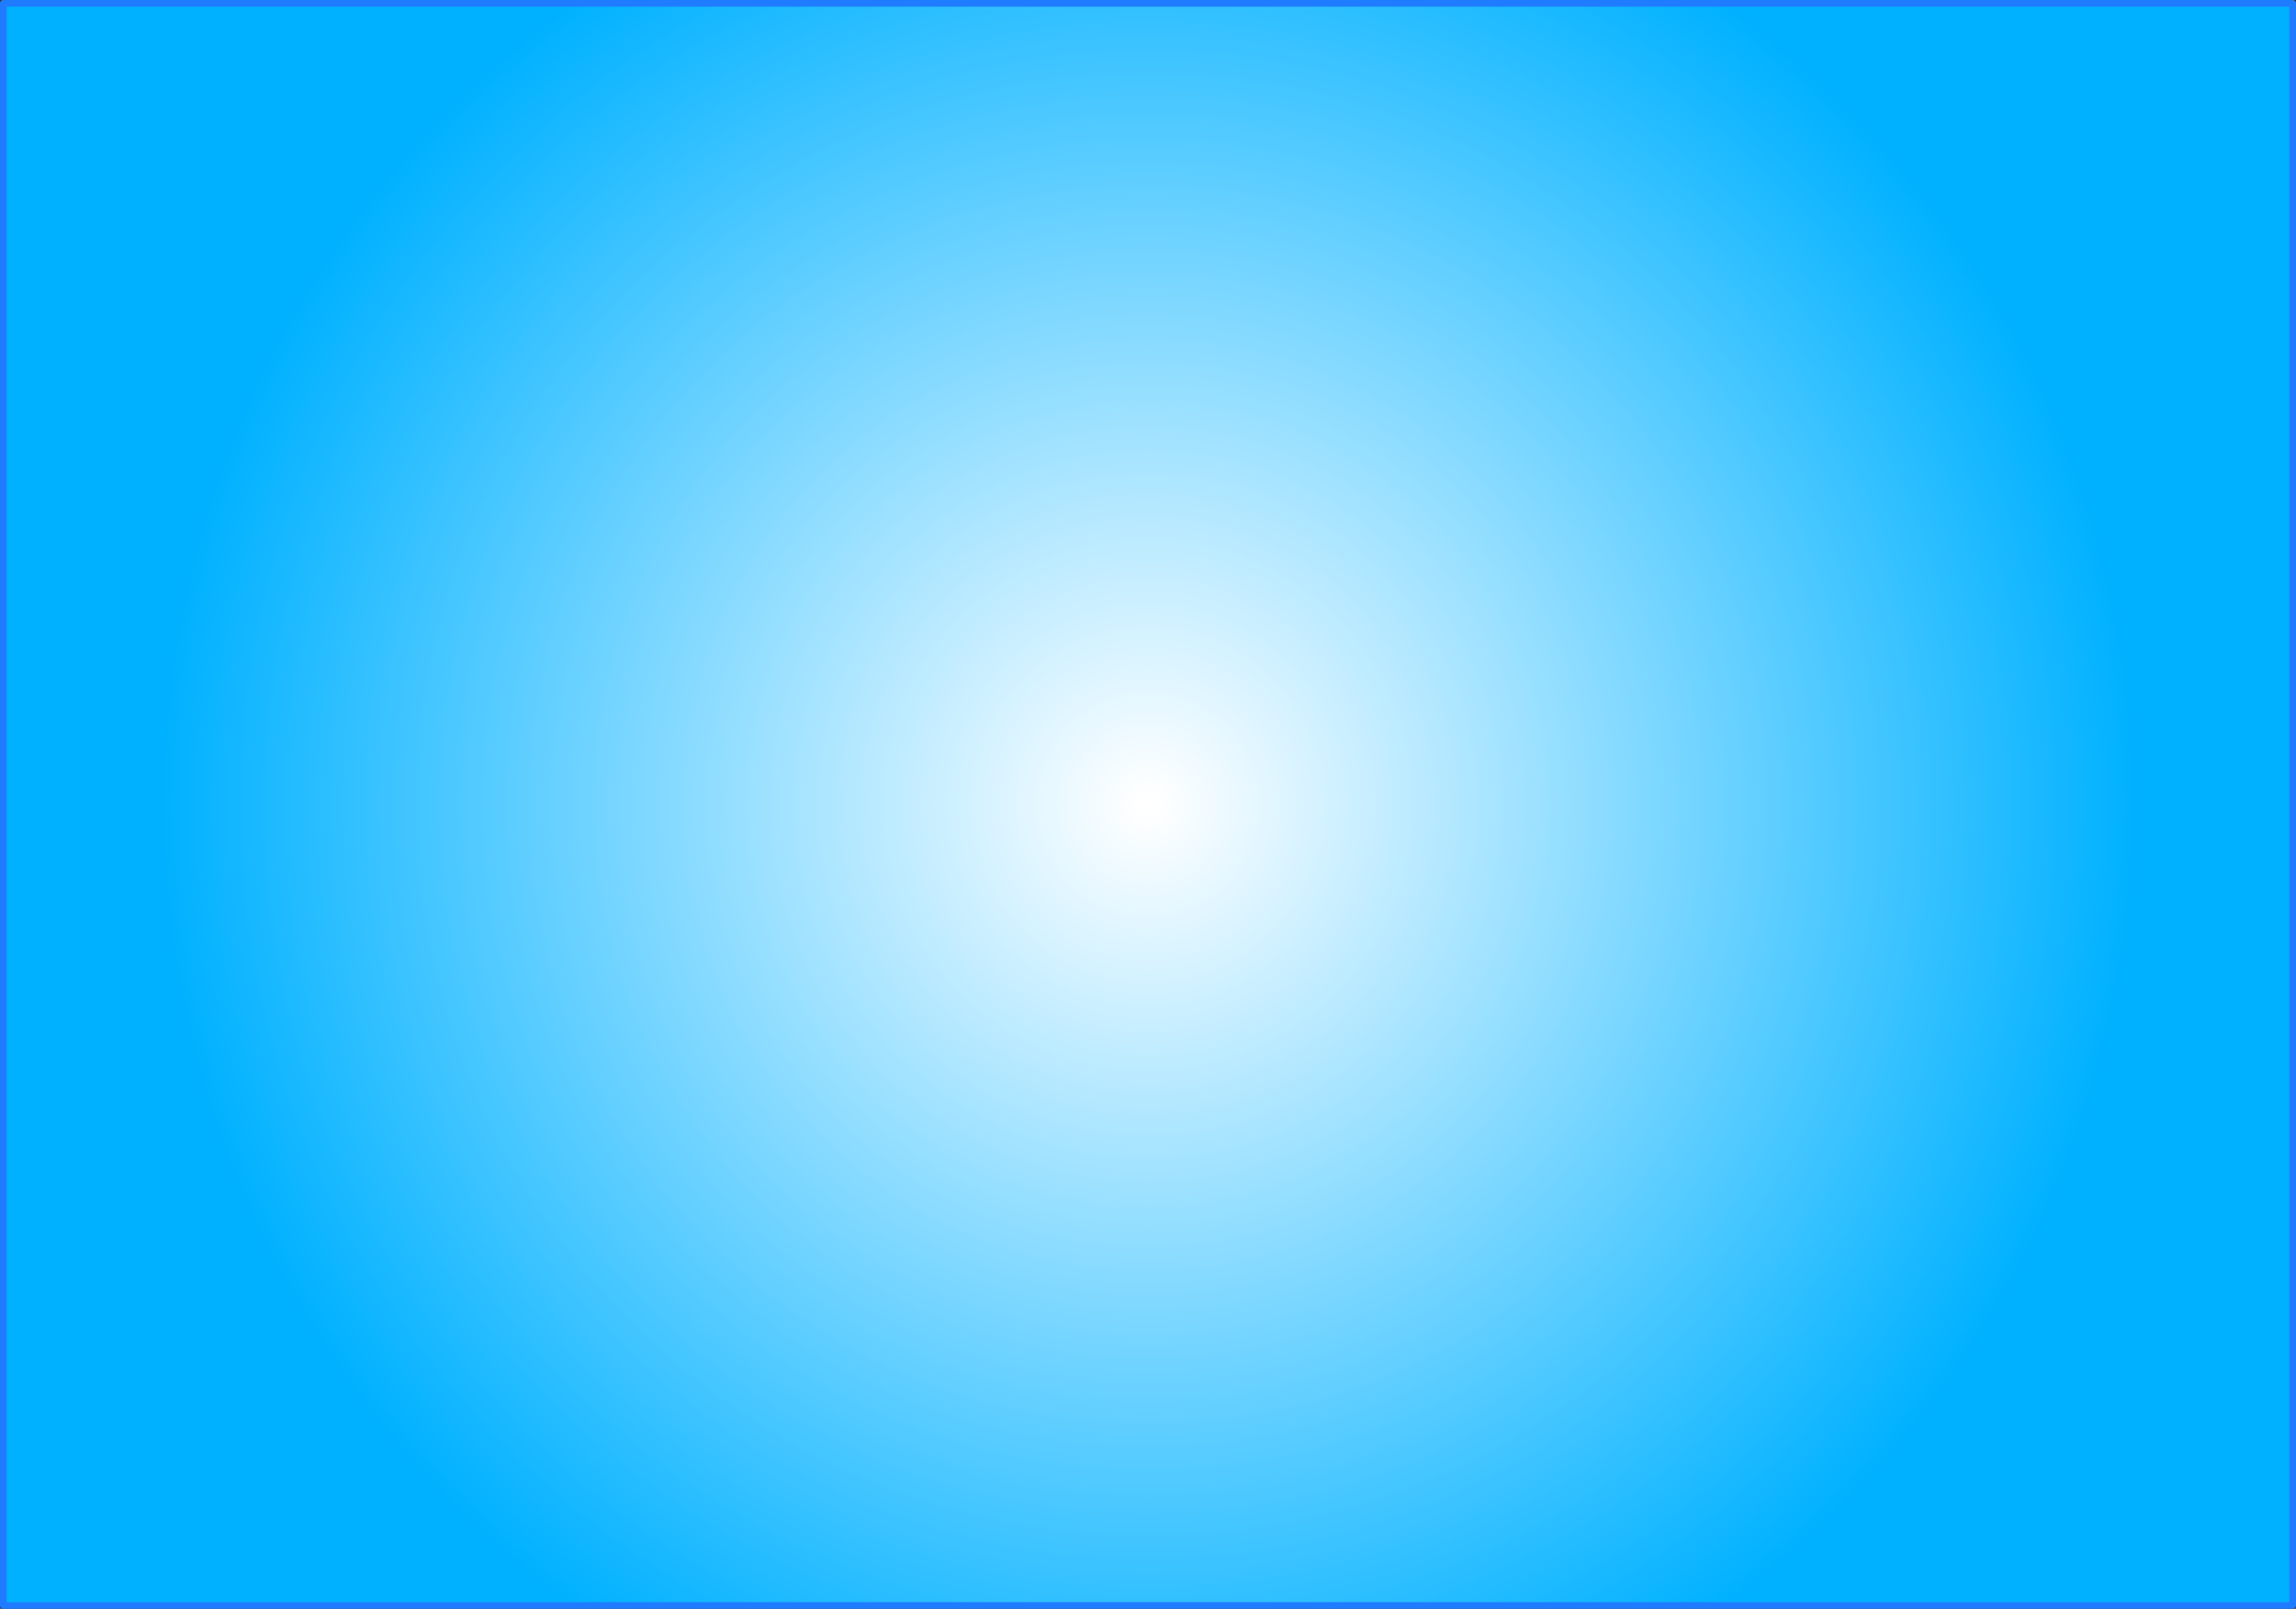 <?xml version="1.0" encoding="UTF-8" standalone="no"?>
<svg xmlns:xlink="http://www.w3.org/1999/xlink" height="480.0px" width="685.0px" xmlns="http://www.w3.org/2000/svg">
  <rect width="100%" height="100%" fill="#333333" stroke="none"/>
  <g transform="matrix(1.0, 0.0, 0.0, 1.0, 1.0, -29.0)">
    <path d="M447.75 291.45 Q450.25 297.8 448.95 303.85 447.65 309.85 442.7 314.0 444.3 316.55 445.5 319.5 450.85 333.8 445.2 347.0 439.55 360.2 425.55 366.25 412.55 371.2 400.25 366.85 394.35 375.35 384.2 379.65 370.1 384.9 357.05 379.5 352.65 386.55 344.45 390.0 335.7 393.35 327.25 390.95 318.8 388.55 313.2 381.55 303.4 385.1 294.4 381.2 285.45 377.3 281.3 367.75 280.1 364.35 280.35 360.05 280.6 355.75 281.2 352.35 272.0 349.55 268.0 340.4 262.85 327.0 268.1 316.1 273.3 305.25 286.65 299.7 292.6 297.2 299.45 296.2 306.35 295.2 312.65 298.15 312.85 286.6 319.45 277.8 326.0 269.0 337.4 264.4 346.05 260.9 354.95 260.95 363.8 261.0 371.35 265.2 373.45 263.45 377.45 261.55 381.45 259.65 384.3 259.05 395.55 256.7 402.6 259.55 409.6 262.35 414.25 273.15 416.85 278.45 416.7 283.8 419.25 281.45 422.65 280.1 430.55 277.15 437.5 280.4 444.45 283.65 447.75 291.45" fill="#ffffff" fill-rule="evenodd" stroke="none"/>
    <path d="M447.75 291.45 Q444.45 283.65 437.5 280.4 430.55 277.15 422.65 280.1 419.25 281.45 416.7 283.8 416.85 278.45 414.25 273.15 409.6 262.35 402.6 259.55 395.55 256.7 384.3 259.05 381.45 259.65 377.45 261.55 373.45 263.45 371.35 265.2 363.8 261.0 354.95 260.95 346.05 260.9 337.4 264.4 326.0 269.0 319.45 277.8 312.85 286.6 312.65 298.15 306.35 295.2 299.45 296.2 292.6 297.2 286.65 299.7 273.3 305.25 268.1 316.1 262.85 327.0 268.0 340.4 272.0 349.55 281.2 352.35 280.6 355.75 280.35 360.05 280.1 364.35 281.3 367.75 285.45 377.3 294.4 381.2 303.4 385.1 313.2 381.55 318.8 388.55 327.25 390.95 335.7 393.35 344.45 390.0 352.65 386.55 357.05 379.5 370.1 384.9 384.2 379.65 394.35 375.35 400.25 366.85 412.55 371.2 425.55 366.25 439.55 360.2 445.2 347.0 450.85 333.8 445.5 319.5 444.3 316.55 442.7 314.0 447.65 309.85 448.95 303.85 450.25 297.8 447.75 291.45 Z" fill="none" stroke="#d5b4ef" stroke-linecap="round" stroke-linejoin="round" stroke-width="1.0"/>
    <path d="M443.15 285.25 Q448.95 292.85 448.15 302.0 447.35 311.15 440.35 313.0 447.75 322.5 446.2 336.0 444.65 349.55 433.6 360.2 426.0 366.85 416.85 367.8 407.75 368.8 399.45 364.7 396.25 371.9 388.6 376.15 380.95 380.35 372.15 380.9 363.35 381.45 356.8 377.7 348.5 389.85 335.15 390.5 321.8 391.2 314.1 380.4 L315.1 379.1 Q320.15 385.2 326.5 383.95 332.85 382.75 338.0 377.65 343.15 372.55 344.6 367.0 350.3 369.95 356.2 371.8 362.05 373.65 368.65 372.5 376.75 370.7 383.65 363.65 390.55 356.6 390.45 347.9 402.1 351.15 412.2 351.9 422.3 352.65 430.1 340.4 435.6 330.2 431.5 321.2 427.4 312.25 419.5 305.4 428.55 308.25 432.6 302.7 436.65 297.15 434.85 289.85 433.05 282.55 424.6 280.2 437.4 277.6 443.15 285.25" fill="#d4f3ff" fill-rule="evenodd" stroke="none"/>
    <path d="M442.15 313.45 Q442.6 313.7 445.15 320.35 447.75 327.0 447.2 336.95 446.65 346.9 437.65 357.05 437.6 357.4 433.25 360.95 428.85 364.5 420.35 366.9 411.85 369.25 399.45 366.0 399.75 366.85 393.6 373.15 387.55 379.4 371.85 381.3 L378.2 379.1 Q384.35 376.85 390.45 371.5 396.5 366.15 396.75 357.05 397.0 357.45 402.9 359.95 408.85 362.45 417.85 362.25 426.9 362.05 436.3 354.35 443.85 347.0 444.8 337.55 445.75 328.1 444.1 320.95 L442.15 313.45" fill="#95e4fc" fill-rule="evenodd" stroke="none"/>
    <path d="M355.9 377.35 L359.5 379.05 Q358.05 378.55 356.8 379.4 L355.45 380.4 Q348.55 388.2 341.75 390.0 335.0 391.85 330.5 390.95 L325.8 389.8 Q335.55 389.5 340.75 385.65 345.95 381.75 347.85 377.85 349.7 373.95 349.6 373.65 352.6 375.75 355.9 377.35" fill="#95e4fc" fill-rule="evenodd" stroke="none"/>
    <path d="M441.25 283.4 Q441.65 283.55 444.7 287.9 447.7 292.25 448.3 299.1 448.9 305.75 442.55 313.05 443.55 311.45 445.55 304.35 448.1 295.6 441.25 283.4" fill="#95e4fc" fill-rule="evenodd" stroke="none"/>
    <path d="M683.0 508.0 L0.0 508.0 0.0 30.0 683.0 30.0 683.0 508.0" fill="url(#gradient0)" fill-rule="evenodd" stroke="none"/>
    <path d="M683.0 508.0 L0.0 508.0 0.0 30.0 683.0 30.0 683.0 508.0 Z" fill="none" stroke="#207cff" stroke-linecap="round" stroke-linejoin="round" stroke-width="2.0"/>
  </g>
  <defs>
    <radialGradient cx="0" cy="0" gradientTransform="matrix(0.36, 0.0, 0.0, 0.36, 341.5, 269.0)" gradientUnits="userSpaceOnUse" id="gradient0" r="819.2" spreadMethod="pad">
      <stop offset="0.008" stop-color="#ffffff"/>
      <stop offset="1.0" stop-color="#00b1ff"/>
    </radialGradient>
  </defs>
</svg>

